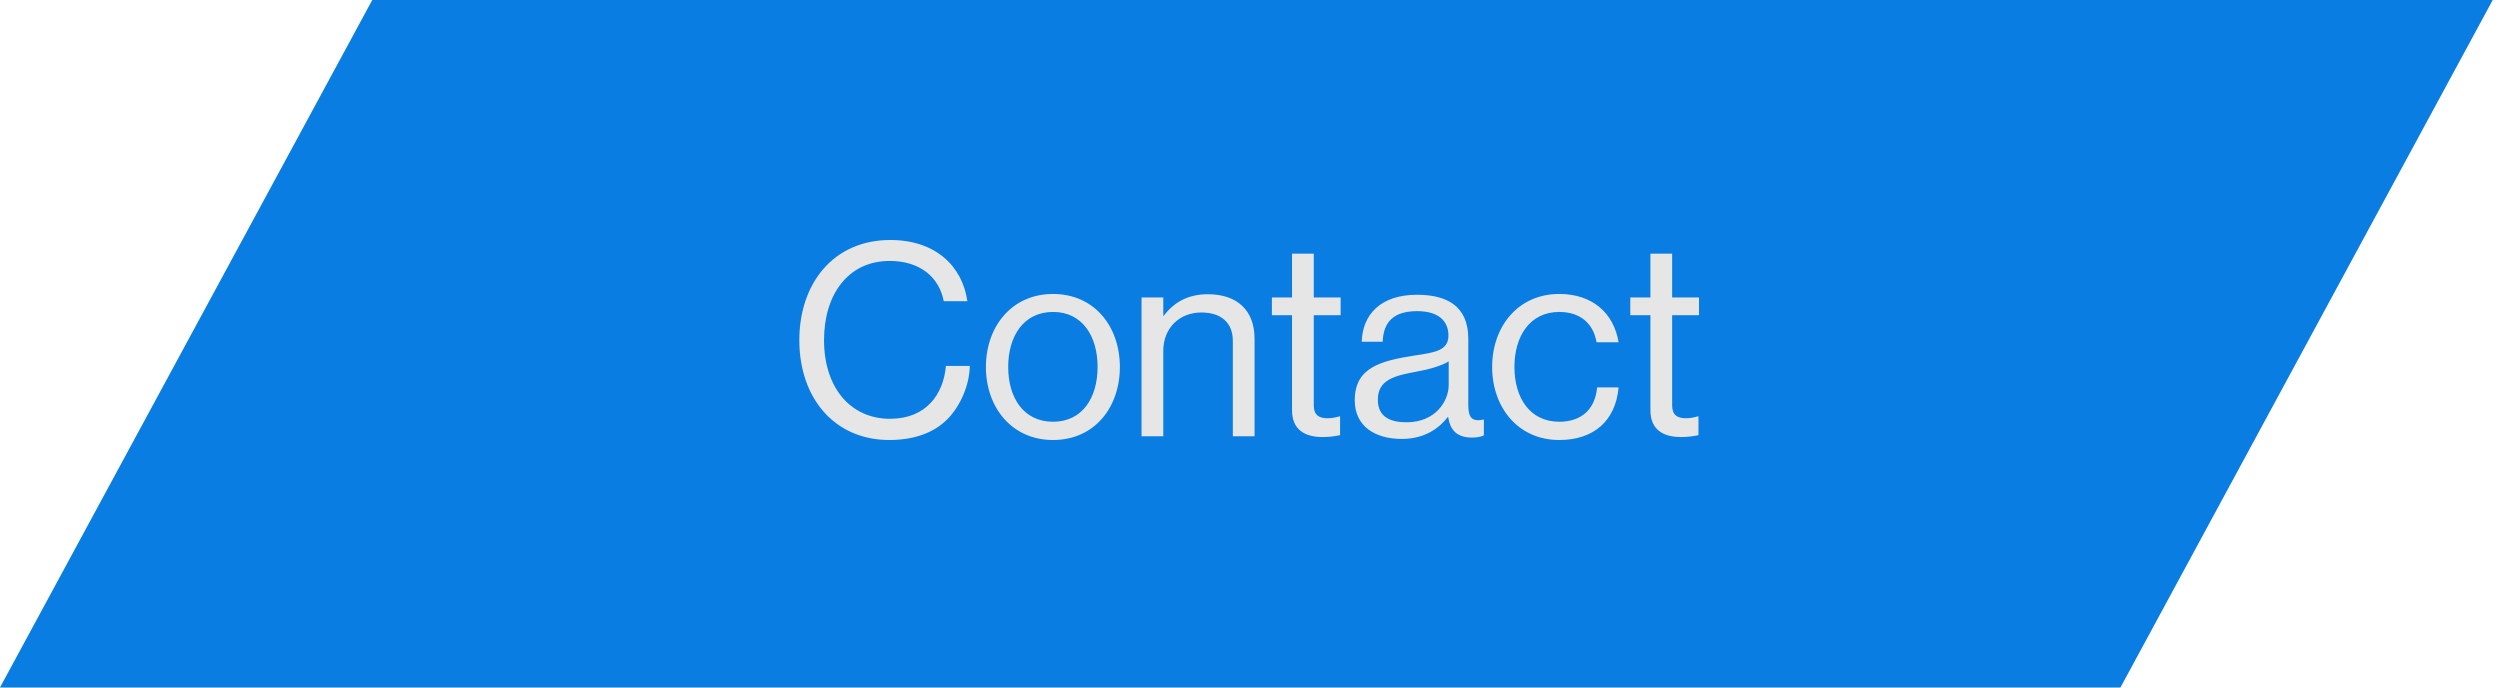 <svg xmlns="http://www.w3.org/2000/svg" width="149" height="41" viewBox="0 0 149 41" fill="none"><rect width="126.38" height="46.618" transform="matrix(1 0 -0.476 0.879 22.187 0)" fill="#0A7DE3"></rect><path d="M53 26.224C54.456 26.224 55.624 25.808 56.424 25.024C57.24 24.224 57.784 22.944 57.8 21.808H56.376C56.232 23.488 55.208 24.96 53.048 24.96C50.664 24.96 49.112 23.072 49.112 20.272C49.112 17.584 50.52 15.552 53.032 15.552C54.84 15.552 55.976 16.528 56.248 17.952H57.656C57.352 15.84 55.736 14.304 53.064 14.304C49.656 14.304 47.64 16.912 47.64 20.272C47.64 23.744 49.752 26.224 53 26.224ZM62.76 26.224C65.24 26.224 66.744 24.272 66.744 21.872C66.744 19.472 65.24 17.52 62.76 17.52C60.296 17.52 58.76 19.472 58.76 21.872C58.76 24.272 60.296 26.224 62.76 26.224ZM62.76 25.136C61 25.136 60.088 23.696 60.088 21.872C60.088 20.048 61 18.592 62.76 18.592C64.52 18.592 65.416 20.048 65.416 21.872C65.416 23.696 64.52 25.136 62.76 25.136ZM69.332 17.728H68.036V26H69.332V20.912C69.332 19.552 70.292 18.624 71.604 18.624C72.772 18.624 73.476 19.232 73.476 20.304V26H74.772V20.192C74.772 18.48 73.716 17.536 71.988 17.536C70.788 17.536 69.956 18.032 69.364 18.816H69.332V17.728ZM75.805 18.784H77.005V24.448C77.005 25.616 77.773 26.048 78.829 26.048C79.213 26.048 79.565 26 79.869 25.936V24.816H79.821C79.677 24.864 79.389 24.928 79.133 24.928C78.605 24.928 78.301 24.736 78.301 24.16V18.784H79.901V17.728H78.301V15.12H77.005V17.728H75.805V18.784ZM87.735 26.08C88.071 26.08 88.279 26.016 88.439 25.952V25.008H88.391C87.671 25.168 87.511 24.8 87.511 24.128V20.192C87.511 18.224 86.215 17.568 84.455 17.568C82.263 17.568 81.207 18.768 81.159 20.368H82.407C82.455 19.12 83.127 18.544 84.471 18.544C85.655 18.544 86.327 19.072 86.327 20C86.327 20.896 85.511 21.008 84.343 21.184C82.279 21.504 80.743 21.904 80.743 23.856C80.743 25.424 81.975 26.16 83.543 26.16C84.951 26.16 85.799 25.488 86.295 24.848H86.311C86.439 25.696 86.887 26.08 87.735 26.08ZM83.831 25.168C82.983 25.168 82.119 24.928 82.119 23.824C82.119 22.608 83.159 22.384 84.455 22.144C85.159 22.016 85.911 21.808 86.343 21.536V22.944C86.343 23.904 85.559 25.168 83.831 25.168ZM92.932 26.224C94.996 26.224 96.292 25.072 96.468 23.088H95.188C95.076 24.368 94.276 25.136 92.932 25.136C91.172 25.136 90.26 23.696 90.26 21.872C90.26 20.048 91.172 18.592 92.932 18.592C94.18 18.592 94.964 19.28 95.156 20.4H96.468C96.18 18.64 94.884 17.52 92.932 17.52C90.468 17.52 88.932 19.472 88.932 21.872C88.932 24.272 90.468 26.224 92.932 26.224ZM97.165 18.784H98.365V24.448C98.365 25.616 99.132 26.048 100.189 26.048C100.573 26.048 100.924 26 101.229 25.936V24.816H101.181C101.036 24.864 100.749 24.928 100.493 24.928C99.965 24.928 99.66 24.736 99.66 24.16V18.784H101.261V17.728H99.66V15.12H98.365V17.728H97.165V18.784Z" fill="#E6E6E6"></path></svg>